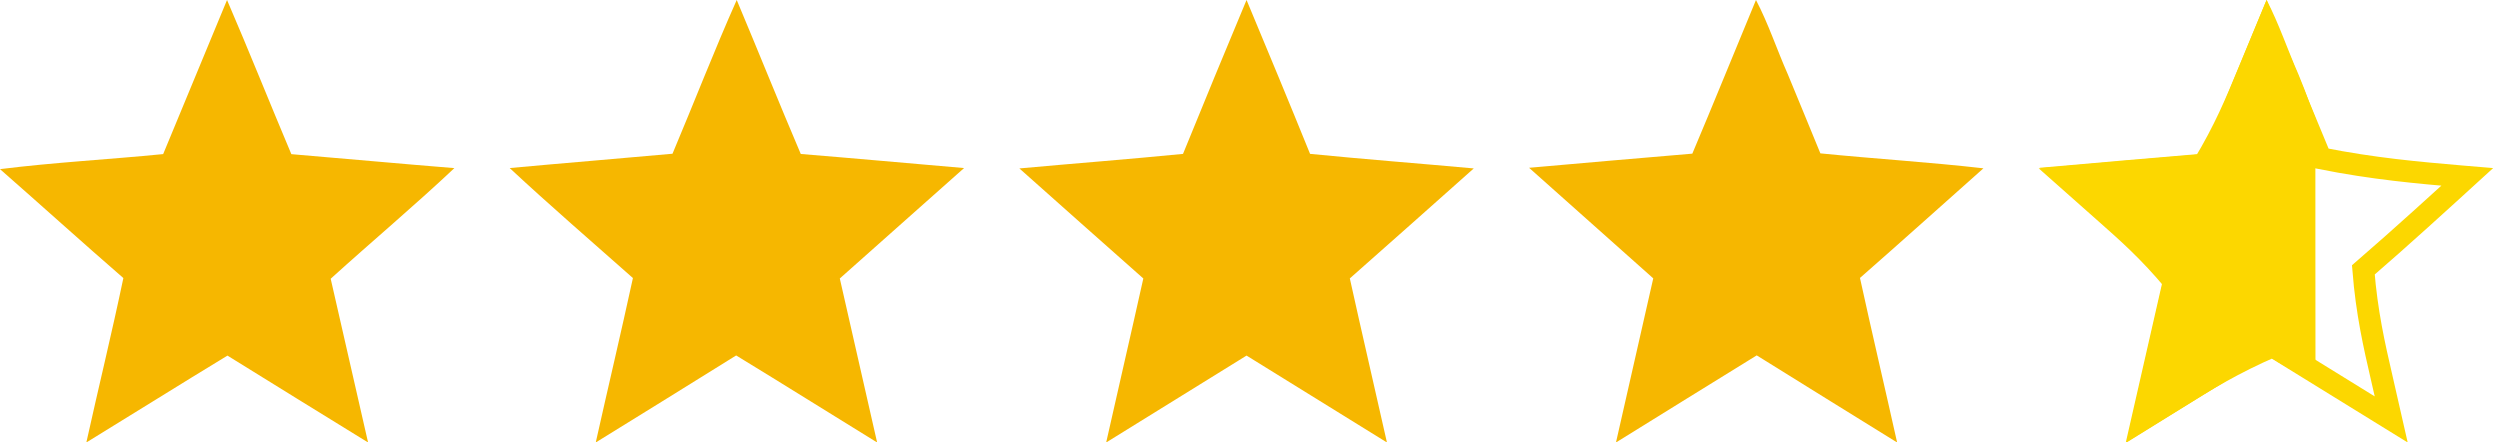 <?xml version="1.0" encoding="UTF-8"?>
<svg width="113px" height="20px" viewBox="0 0 113 20" version="1.1" xmlns="http://www.w3.org/2000/svg" xmlns:xlink="http://www.w3.org/1999/xlink">
    <title>3CA73547-912F-4AB0-A1EA-B3C10618EADB</title>
    <defs>
        <filter color-interpolation-filters="auto" id="filter-1">
            <feColorMatrix in="SourceGraphic" type="matrix" values="0 0 0 0 1 0 0 0 0 0.776 0 0 0 0 0 0 0 0 1 0"></feColorMatrix>
        </filter>
    </defs>
    <g id="Ecrans" stroke="none" stroke-width="1" fill="none" fill-rule="evenodd">
        <g id="Group-8" transform="translate(-726, -690)" filter="url(#filter-1)">
            <g transform="translate(726, 690)">
                <path d="M10.262,0 C11.258,2.31 12.19,4.649 13.169,6.968 C15.625,7.173 18.08,7.401 20.538,7.599 C18.717,9.312 16.8,10.92 14.947,12.599 C15.513,15.064 16.075,17.531 16.637,20 C14.518,18.691 12.395,17.389 10.281,16.073 C8.147,17.369 6.032,18.695 3.903,19.999 C4.451,17.52 5.057,15.053 5.576,12.568 C3.705,10.944 1.865,9.28 0,7.645 C2.448,7.339 4.918,7.208 7.375,6.965 C8.336,4.643 9.297,2.321 10.262,0 Z" id="Path" fill="#F6B700" fill-rule="nonzero"></path>
                <path d="M30.397,6.949 C31.372,4.635 32.28,2.292 33.3,0 C34.274,2.317 35.21,4.649 36.195,6.96 C38.655,7.16 41.115,7.385 43.576,7.596 C41.705,9.263 39.828,10.92 37.959,12.587 C38.522,15.058 39.085,17.528 39.646,20 C37.52,18.691 35.406,17.365 33.274,16.066 C31.164,17.387 29.044,18.688 26.928,19.999 C27.482,17.52 28.069,15.049 28.608,12.568 C26.746,10.917 24.859,9.292 23.038,7.596 C25.489,7.37 27.944,7.172 30.397,6.949 Z" id="Path" fill="#F6B700" fill-rule="nonzero"></path>
                <path d="M53.472,6.956 C54.416,4.631 55.378,2.314 56.344,0 C57.31,2.314 58.273,4.63 59.215,6.955 C61.678,7.199 64.148,7.388 66.614,7.613 C64.747,9.27 62.886,10.935 61.012,12.584 C61.558,15.06 62.135,17.526 62.69,20 C60.574,18.693 58.46,17.381 56.344,16.072 C54.228,17.38 52.115,18.693 49.999,20 C50.553,17.528 51.129,15.061 51.678,12.587 C49.806,10.934 47.942,9.272 46.076,7.613 C48.541,7.388 51.008,7.199 53.472,6.956 Z" id="Path" fill="#F6B700" fill-rule="nonzero"></path>
                <path d="M79.37,0 C79.935,1.078 80.317,2.248 80.811,3.363 C81.299,4.553 81.797,5.74 82.281,6.932 C84.735,7.178 87.2,7.328 89.651,7.608 C87.792,9.262 85.941,10.922 84.071,12.563 C84.613,15.047 85.197,17.519 85.75,20 C83.634,18.688 81.517,17.381 79.404,16.063 C77.279,17.368 75.164,18.69 73.042,20 C73.6,17.526 74.163,15.054 74.727,12.582 C72.859,10.913 70.983,9.253 69.114,7.584 C71.572,7.371 74.031,7.148 76.493,6.945 C77.469,4.639 78.407,2.314 79.37,0 Z" id="Path" fill="#F6B700" fill-rule="nonzero"></path>
                <g id="Group-12" transform="translate(92.151, 0)" fill-rule="nonzero">
                    <path d="M10.298,0 C10.863,1.078 11.245,2.248 11.739,3.363 C12.227,4.553 12.026,4.151 12.509,5.343 C12.498,7.131 12.509,15.593 12.509,17.373 C11.554,16.781 11.286,16.659 10.331,16.063 C8.207,17.368 6.092,18.69 3.97,20 C4.528,17.526 5.091,15.054 5.655,12.582 C3.787,10.913 1.911,9.253 0.041,7.584 C2.5,7.371 4.959,7.148 7.421,6.945 C8.397,4.639 9.335,2.314 10.298,0 Z" id="Path-Copy-2" fill="#FCD700"></path>
                    <path d="M10.304,1.275 C10.767,2.369 11.22,3.468 11.673,4.567 C12.029,5.43 12.385,6.293 12.746,7.154 C15.149,7.632 17.139,7.804 19.129,7.976 L19.129,7.976 L19.367,7.996 L18.54,8.75 C17.681,9.532 16.826,10.304 15.967,11.065 L14.672,12.198 C14.827,14.143 15.163,15.605 15.5,17.066 C15.645,17.697 15.79,18.328 15.933,18.96 C14.146,17.859 12.358,16.757 10.575,15.652 C8.795,16.419 7.538,17.196 6.281,17.972 C5.747,18.302 5.214,18.631 4.68,18.96 C5.022,17.458 5.365,15.957 5.708,14.456 C5.841,13.873 5.974,13.29 6.107,12.707 C4.988,11.366 4.019,10.509 3.049,9.651 C2.429,9.102 1.808,8.553 1.188,8.003 C3.272,7.82 5.356,7.637 7.44,7.464 C8.395,5.886 8.925,4.605 9.454,3.324 C9.737,2.641 10.02,1.957 10.304,1.275 Z" id="Path" stroke="#FCD700" stroke-width="0.991"></path>
                </g>
            </g>
        </g>
    </g>
</svg>